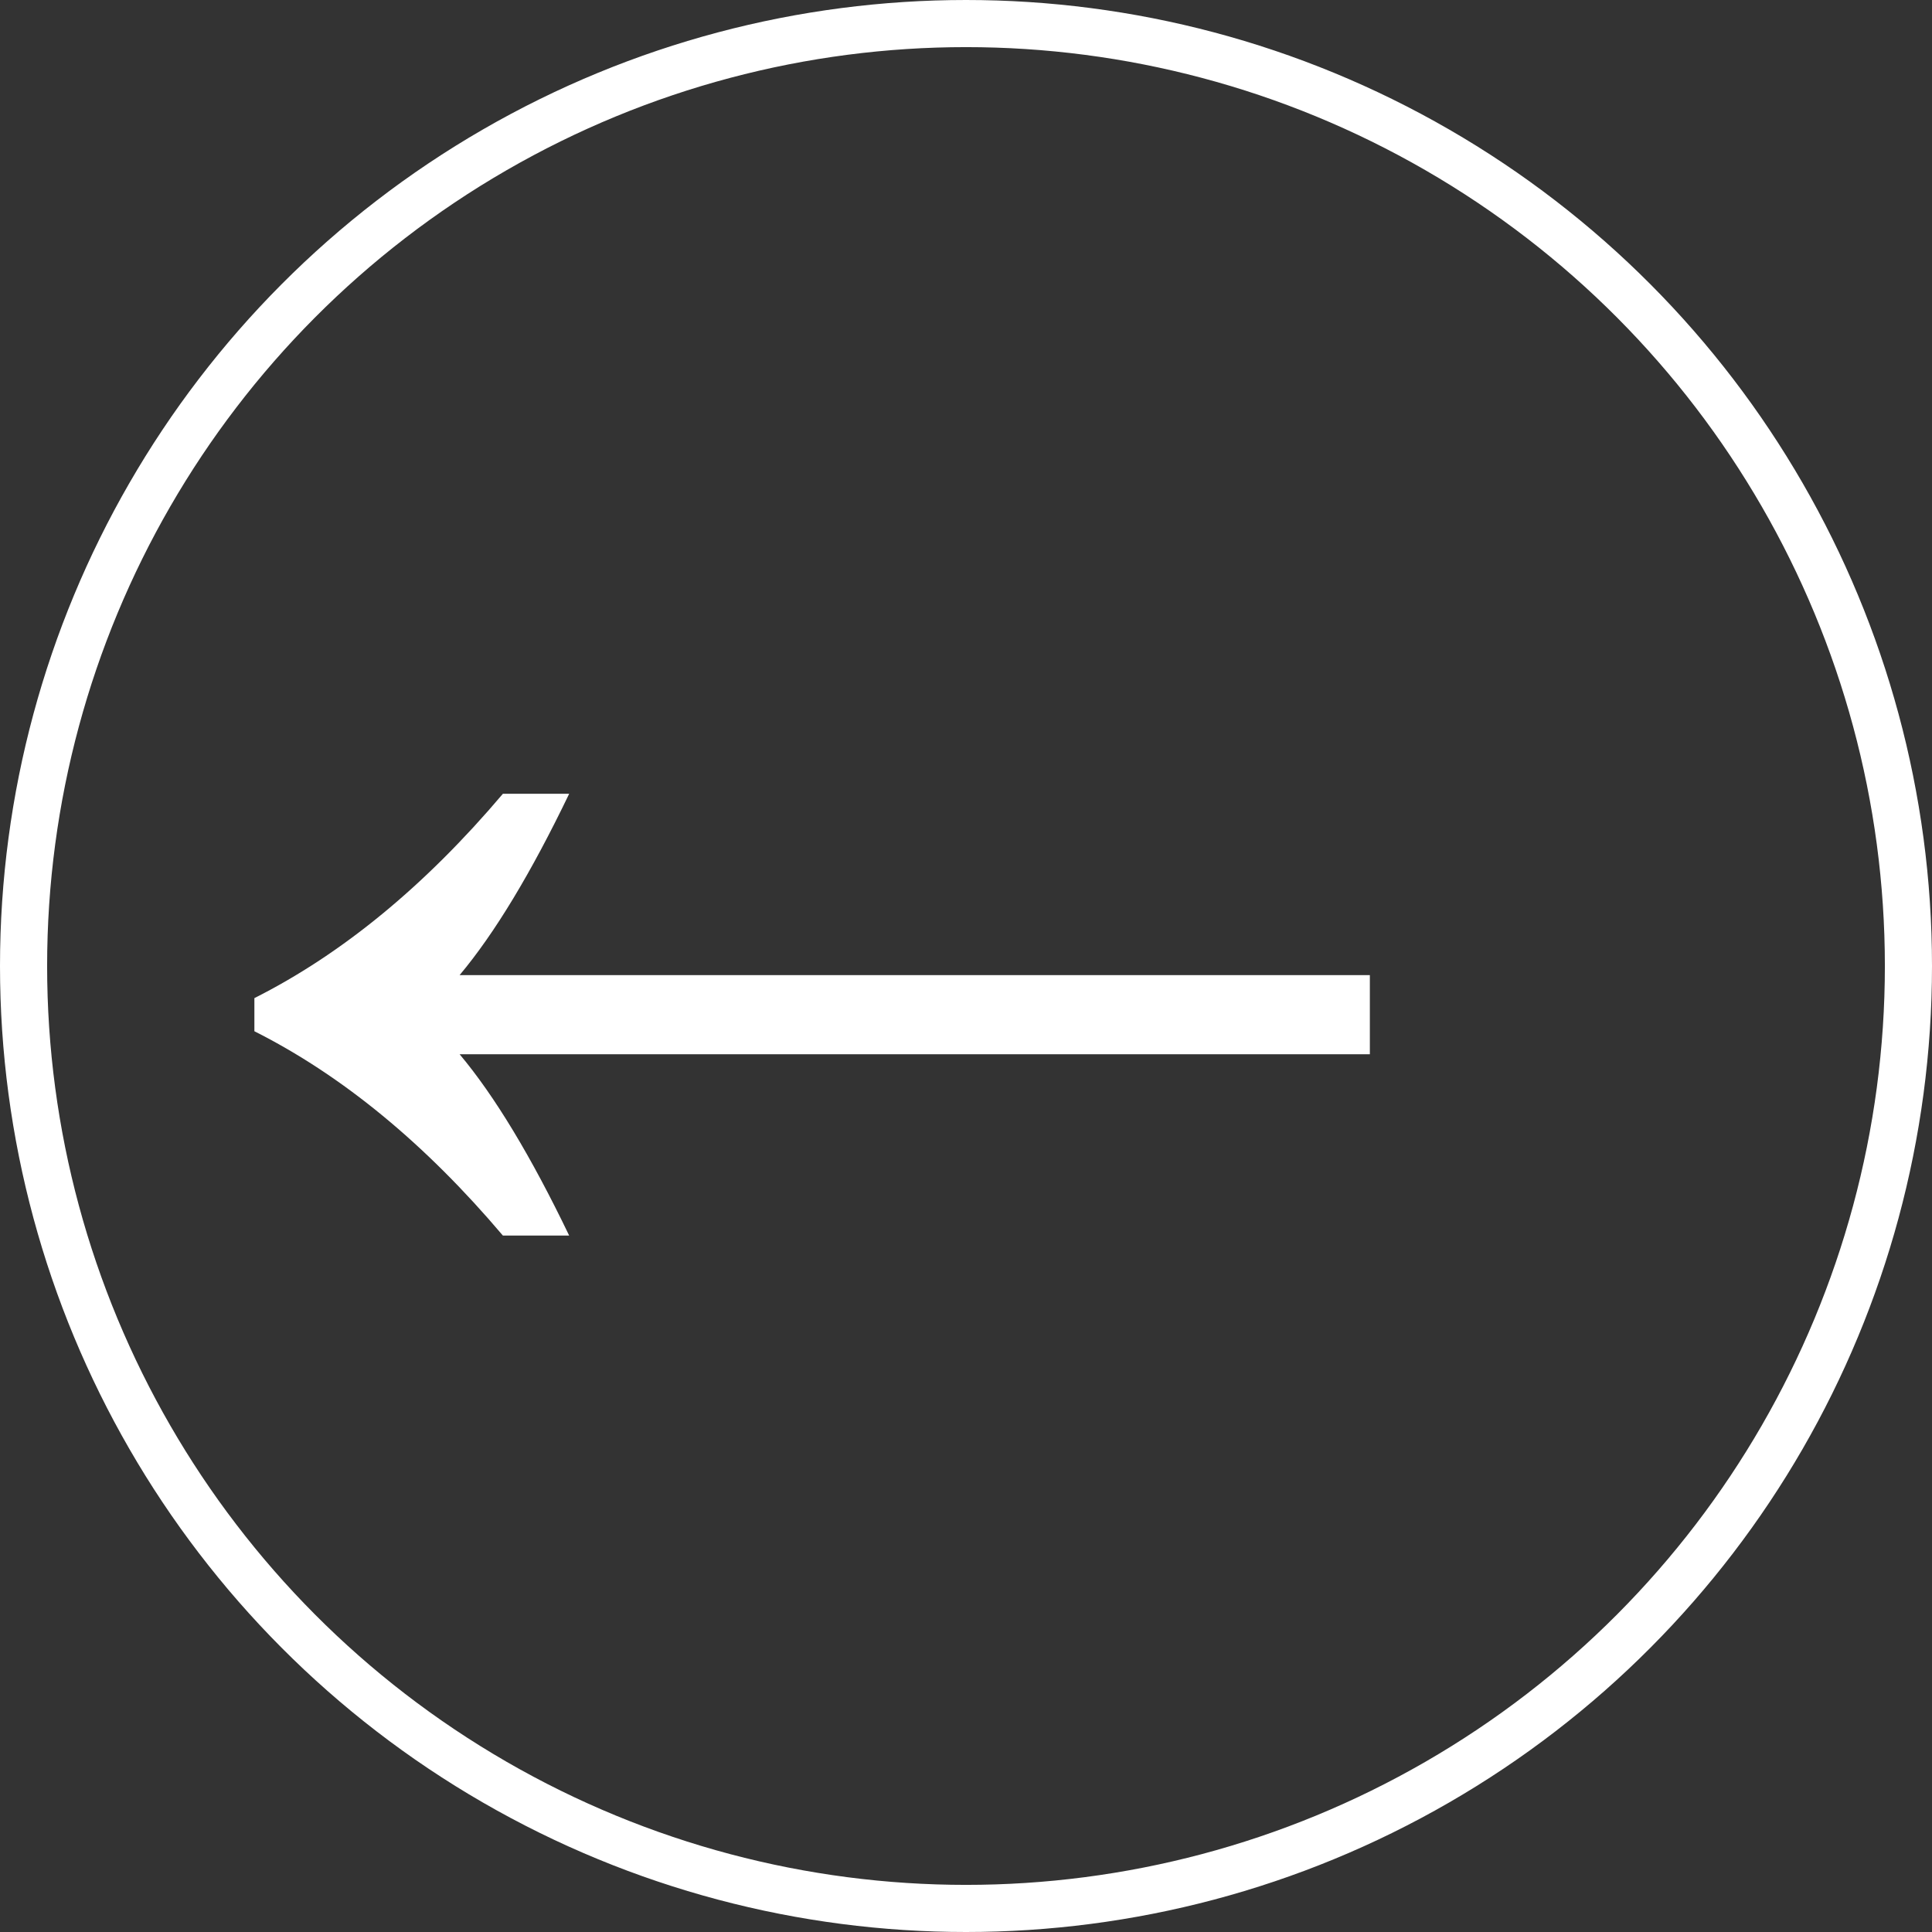 <svg xmlns="http://www.w3.org/2000/svg" width="82" height="82" viewBox="0 0 82 82" fill="none"><rect x="0" y="0" width="82" height="82" fill="#333333" stroke="none"/><path d="M19.508 44.746C20.993 46.516 22.542 49.081 24.157 52.441H21.344C18.037 48.535 14.521 45.644 10.797 43.769V42.363C14.521 40.488 18.037 37.597 21.344 33.691H24.157C22.542 37.05 20.993 39.615 19.508 41.386H58.141V44.746H19.508Z" fill="white"></path><circle cx="41" cy="41" r="40" stroke="white" stroke-width="2"></circle></svg>
